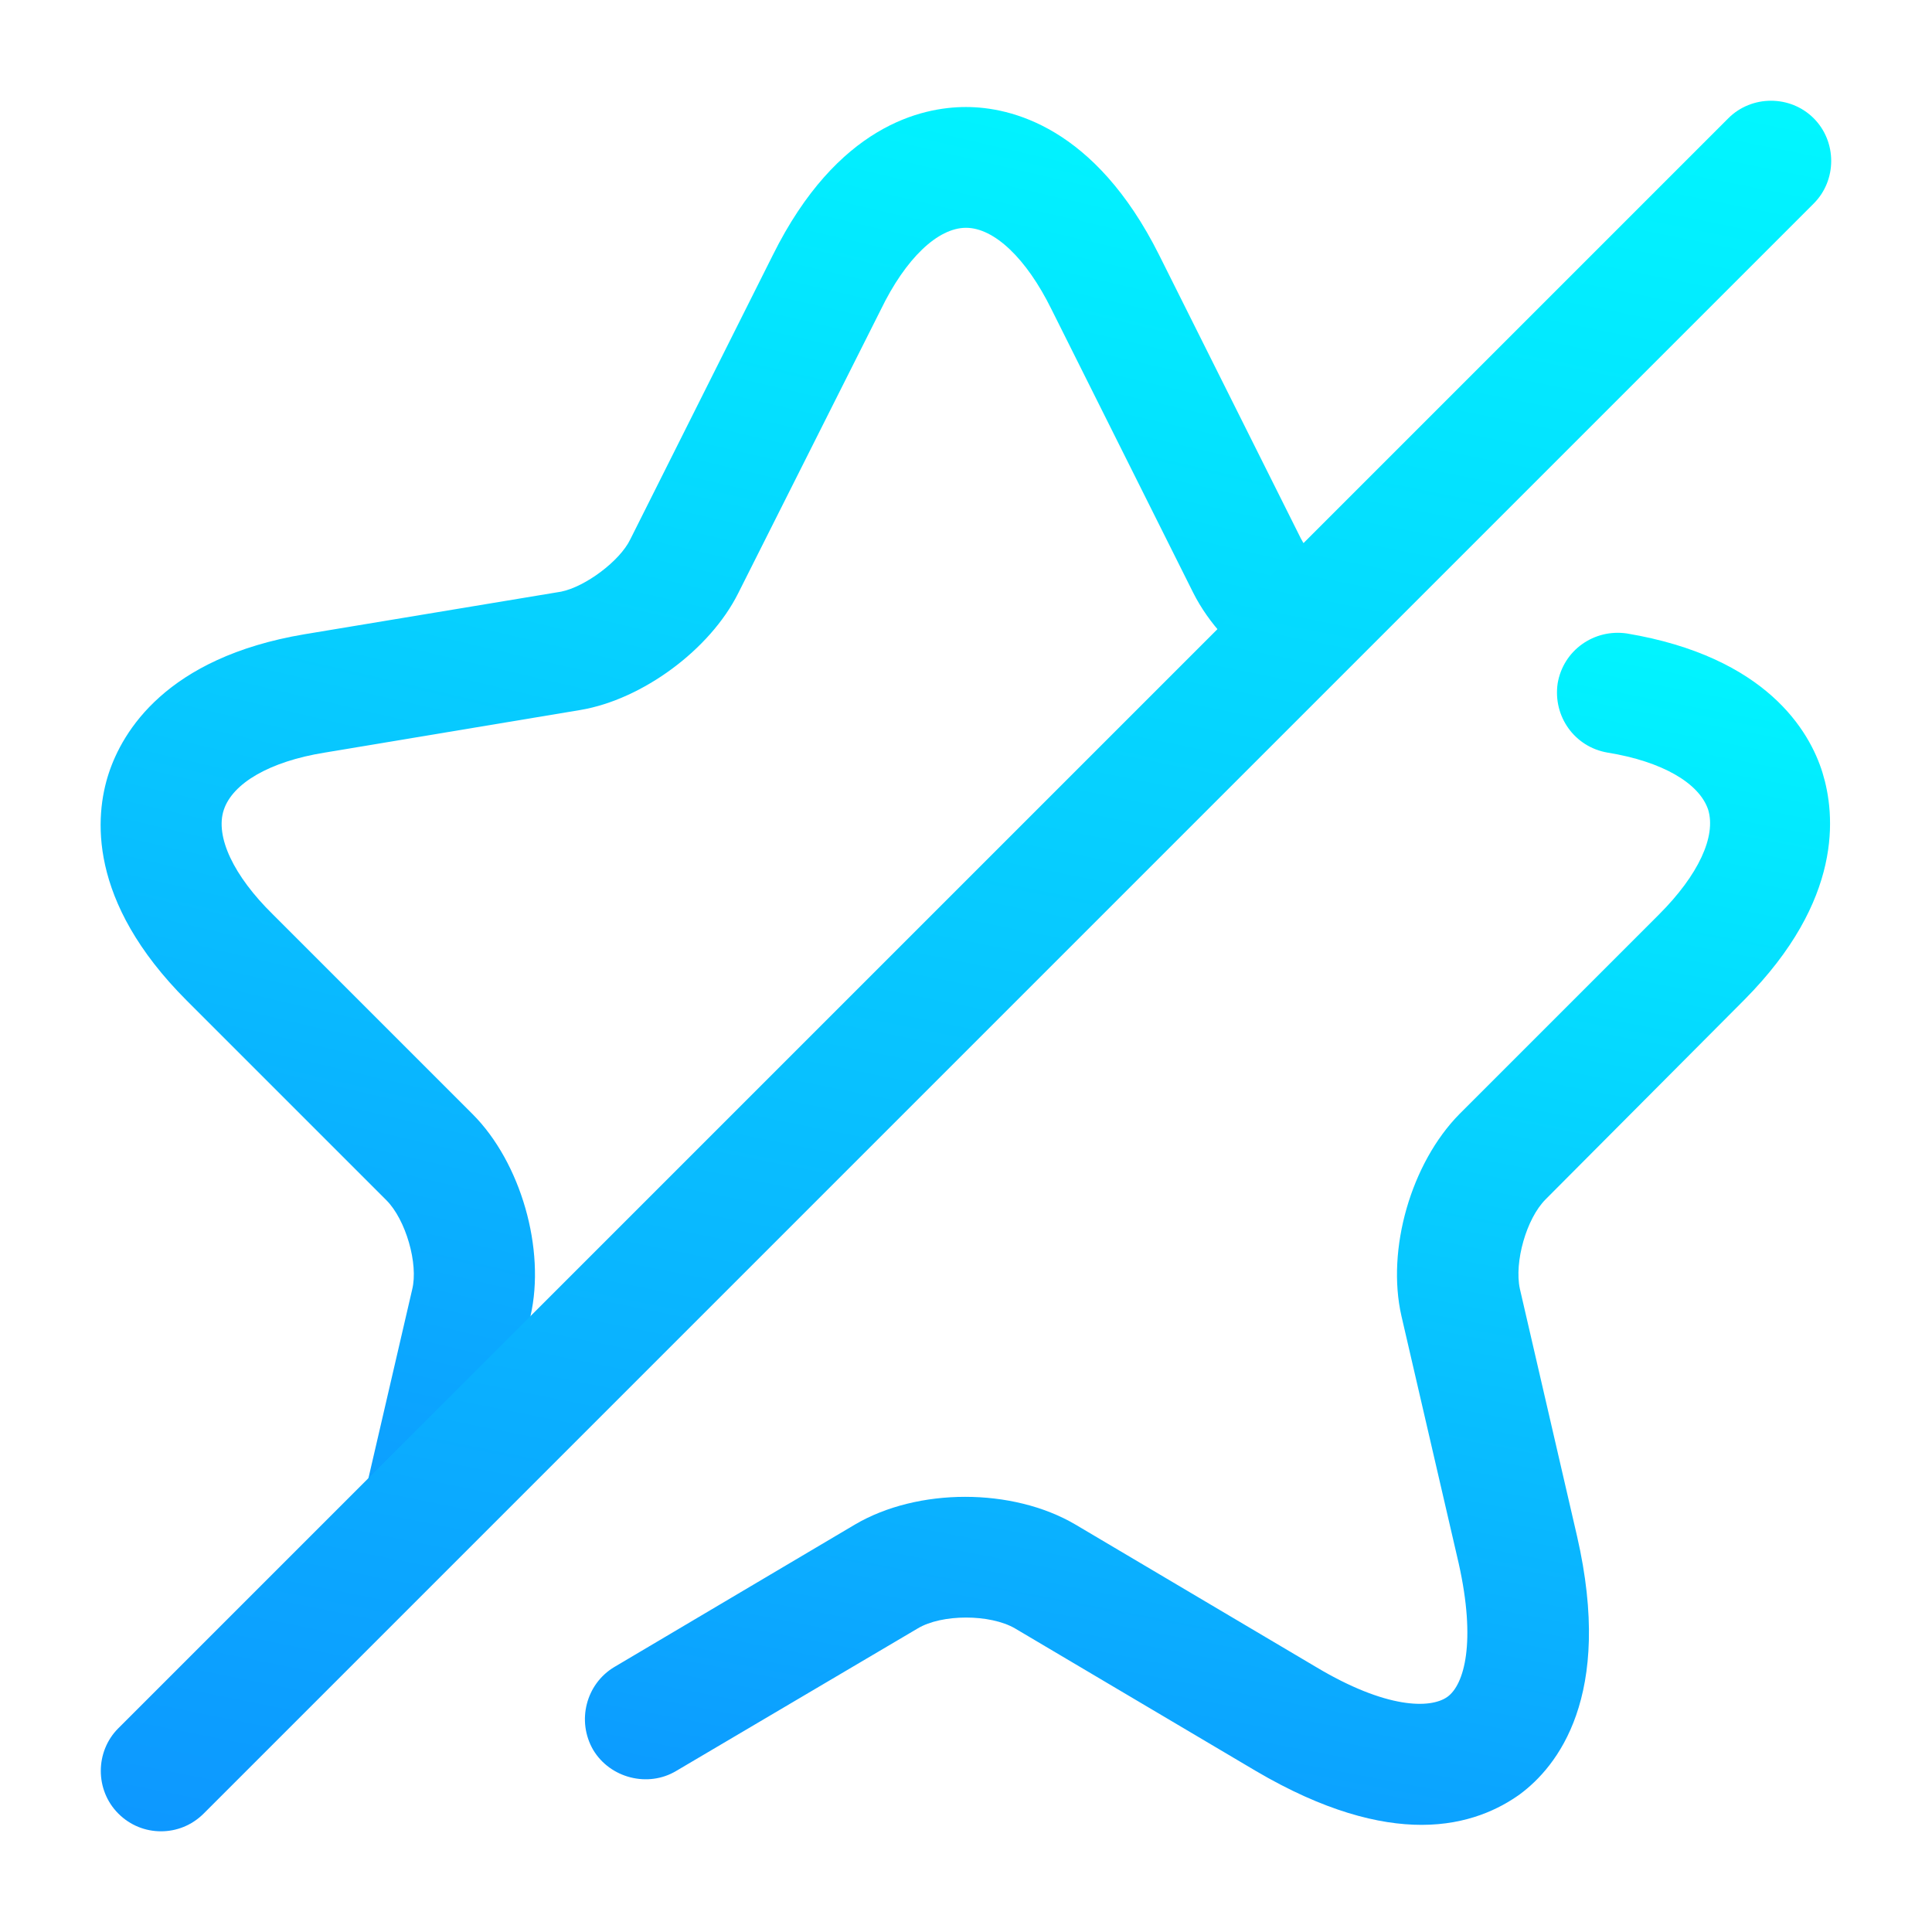 <svg width="33" height="33" viewBox="0 0 33 33" fill="none" xmlns="http://www.w3.org/2000/svg">
<g id="vuesax/outline/star-slash">
<g id="star-slash">
<path id="Vector" d="M7.26 26.674C7.178 26.674 7.109 26.661 7.026 26.647C6.476 26.523 6.119 25.959 6.256 25.409L7.04 22.027C7.15 21.587 6.93 20.831 6.6 20.501L3.19 17.091C1.485 15.386 1.623 13.928 1.856 13.213C2.09 12.498 2.833 11.233 5.198 10.834L9.584 10.106C9.996 10.023 10.588 9.583 10.766 9.212L13.2 4.358C14.3 2.144 15.744 1.828 16.5 1.828C17.256 1.828 18.7 2.158 19.8 4.358L22.22 9.198C22.303 9.363 22.481 9.556 22.688 9.721C23.141 10.064 23.224 10.724 22.866 11.164C22.523 11.618 21.876 11.701 21.423 11.343C21.093 11.096 20.653 10.669 20.378 10.119L17.958 5.279C17.531 4.413 16.981 3.891 16.5 3.891C16.019 3.891 15.469 4.413 15.043 5.293L12.609 10.133C12.128 11.096 10.973 11.948 9.914 12.127L5.541 12.856C4.606 13.007 3.974 13.378 3.823 13.832C3.671 14.286 3.988 14.959 4.661 15.619L8.071 19.029C8.896 19.854 9.323 21.339 9.061 22.481L8.278 25.863C8.154 26.344 7.741 26.674 7.26 26.674Z" fill="url(#paint0_linear_6800_57453)"/>
<path id="Vector_2" d="M24.282 31.17C23.553 31.17 22.618 30.936 21.45 30.249L17.338 27.815C16.912 27.567 16.087 27.567 15.675 27.815L11.55 30.249C11.068 30.538 10.422 30.372 10.133 29.891C9.845 29.396 10.01 28.764 10.491 28.475L14.602 26.041C15.675 25.409 17.297 25.409 18.37 26.041L22.481 28.475C23.677 29.19 24.433 29.19 24.722 28.984C25.011 28.777 25.217 28.049 24.915 26.701L23.938 22.48C23.677 21.339 24.103 19.867 24.928 19.029L28.338 15.619C29.012 14.945 29.315 14.285 29.177 13.831C29.026 13.377 28.393 13.006 27.458 12.855C26.895 12.759 26.523 12.236 26.606 11.672C26.702 11.109 27.225 10.738 27.788 10.82C30.167 11.219 30.91 12.484 31.13 13.199C31.35 13.914 31.487 15.371 29.796 17.076L26.4 20.486C26.07 20.816 25.863 21.559 25.96 22.012L26.936 26.234C27.568 28.984 26.592 30.18 25.96 30.648C25.616 30.895 25.066 31.17 24.282 31.17Z" fill="url(#paint1_linear_6800_57453)"/>
<path id="Vector_3" d="M2.75 31.28C2.489 31.28 2.227 31.183 2.021 30.977C1.622 30.578 1.622 29.919 2.021 29.52L29.521 2.02C29.92 1.621 30.58 1.621 30.979 2.02C31.378 2.419 31.378 3.079 30.979 3.477L3.479 30.977C3.272 31.183 3.011 31.28 2.75 31.28Z" fill="url(#paint2_linear_6800_57453)"/>
</g>
</g>
<defs>
<linearGradient id="paint0_linear_6800_57453" x1="14.689" y1="-1.31" x2="6.124" y2="35.416" gradientUnits="userSpaceOnUse">
<stop stop-color="#00FBFF"/>
<stop offset="0.531" stop-color="#09B9FF"/>
<stop offset="1" stop-color="#107EFF"/>
</linearGradient>
<linearGradient id="paint1_linear_6800_57453" x1="22.898" y1="8.237" x2="17.021" y2="38.842" gradientUnits="userSpaceOnUse">
<stop stop-color="#00FBFF"/>
<stop offset="0.531" stop-color="#09B9FF"/>
<stop offset="1" stop-color="#107EFF"/>
</linearGradient>
<linearGradient id="paint2_linear_6800_57453" x1="19.66" y1="-2.013" x2="10.776" y2="42.274" gradientUnits="userSpaceOnUse">
<stop stop-color="#00FBFF"/>
<stop offset="0.531" stop-color="#09B9FF"/>
<stop offset="1" stop-color="#107EFF"/>
</linearGradient>
</defs>
</svg>
